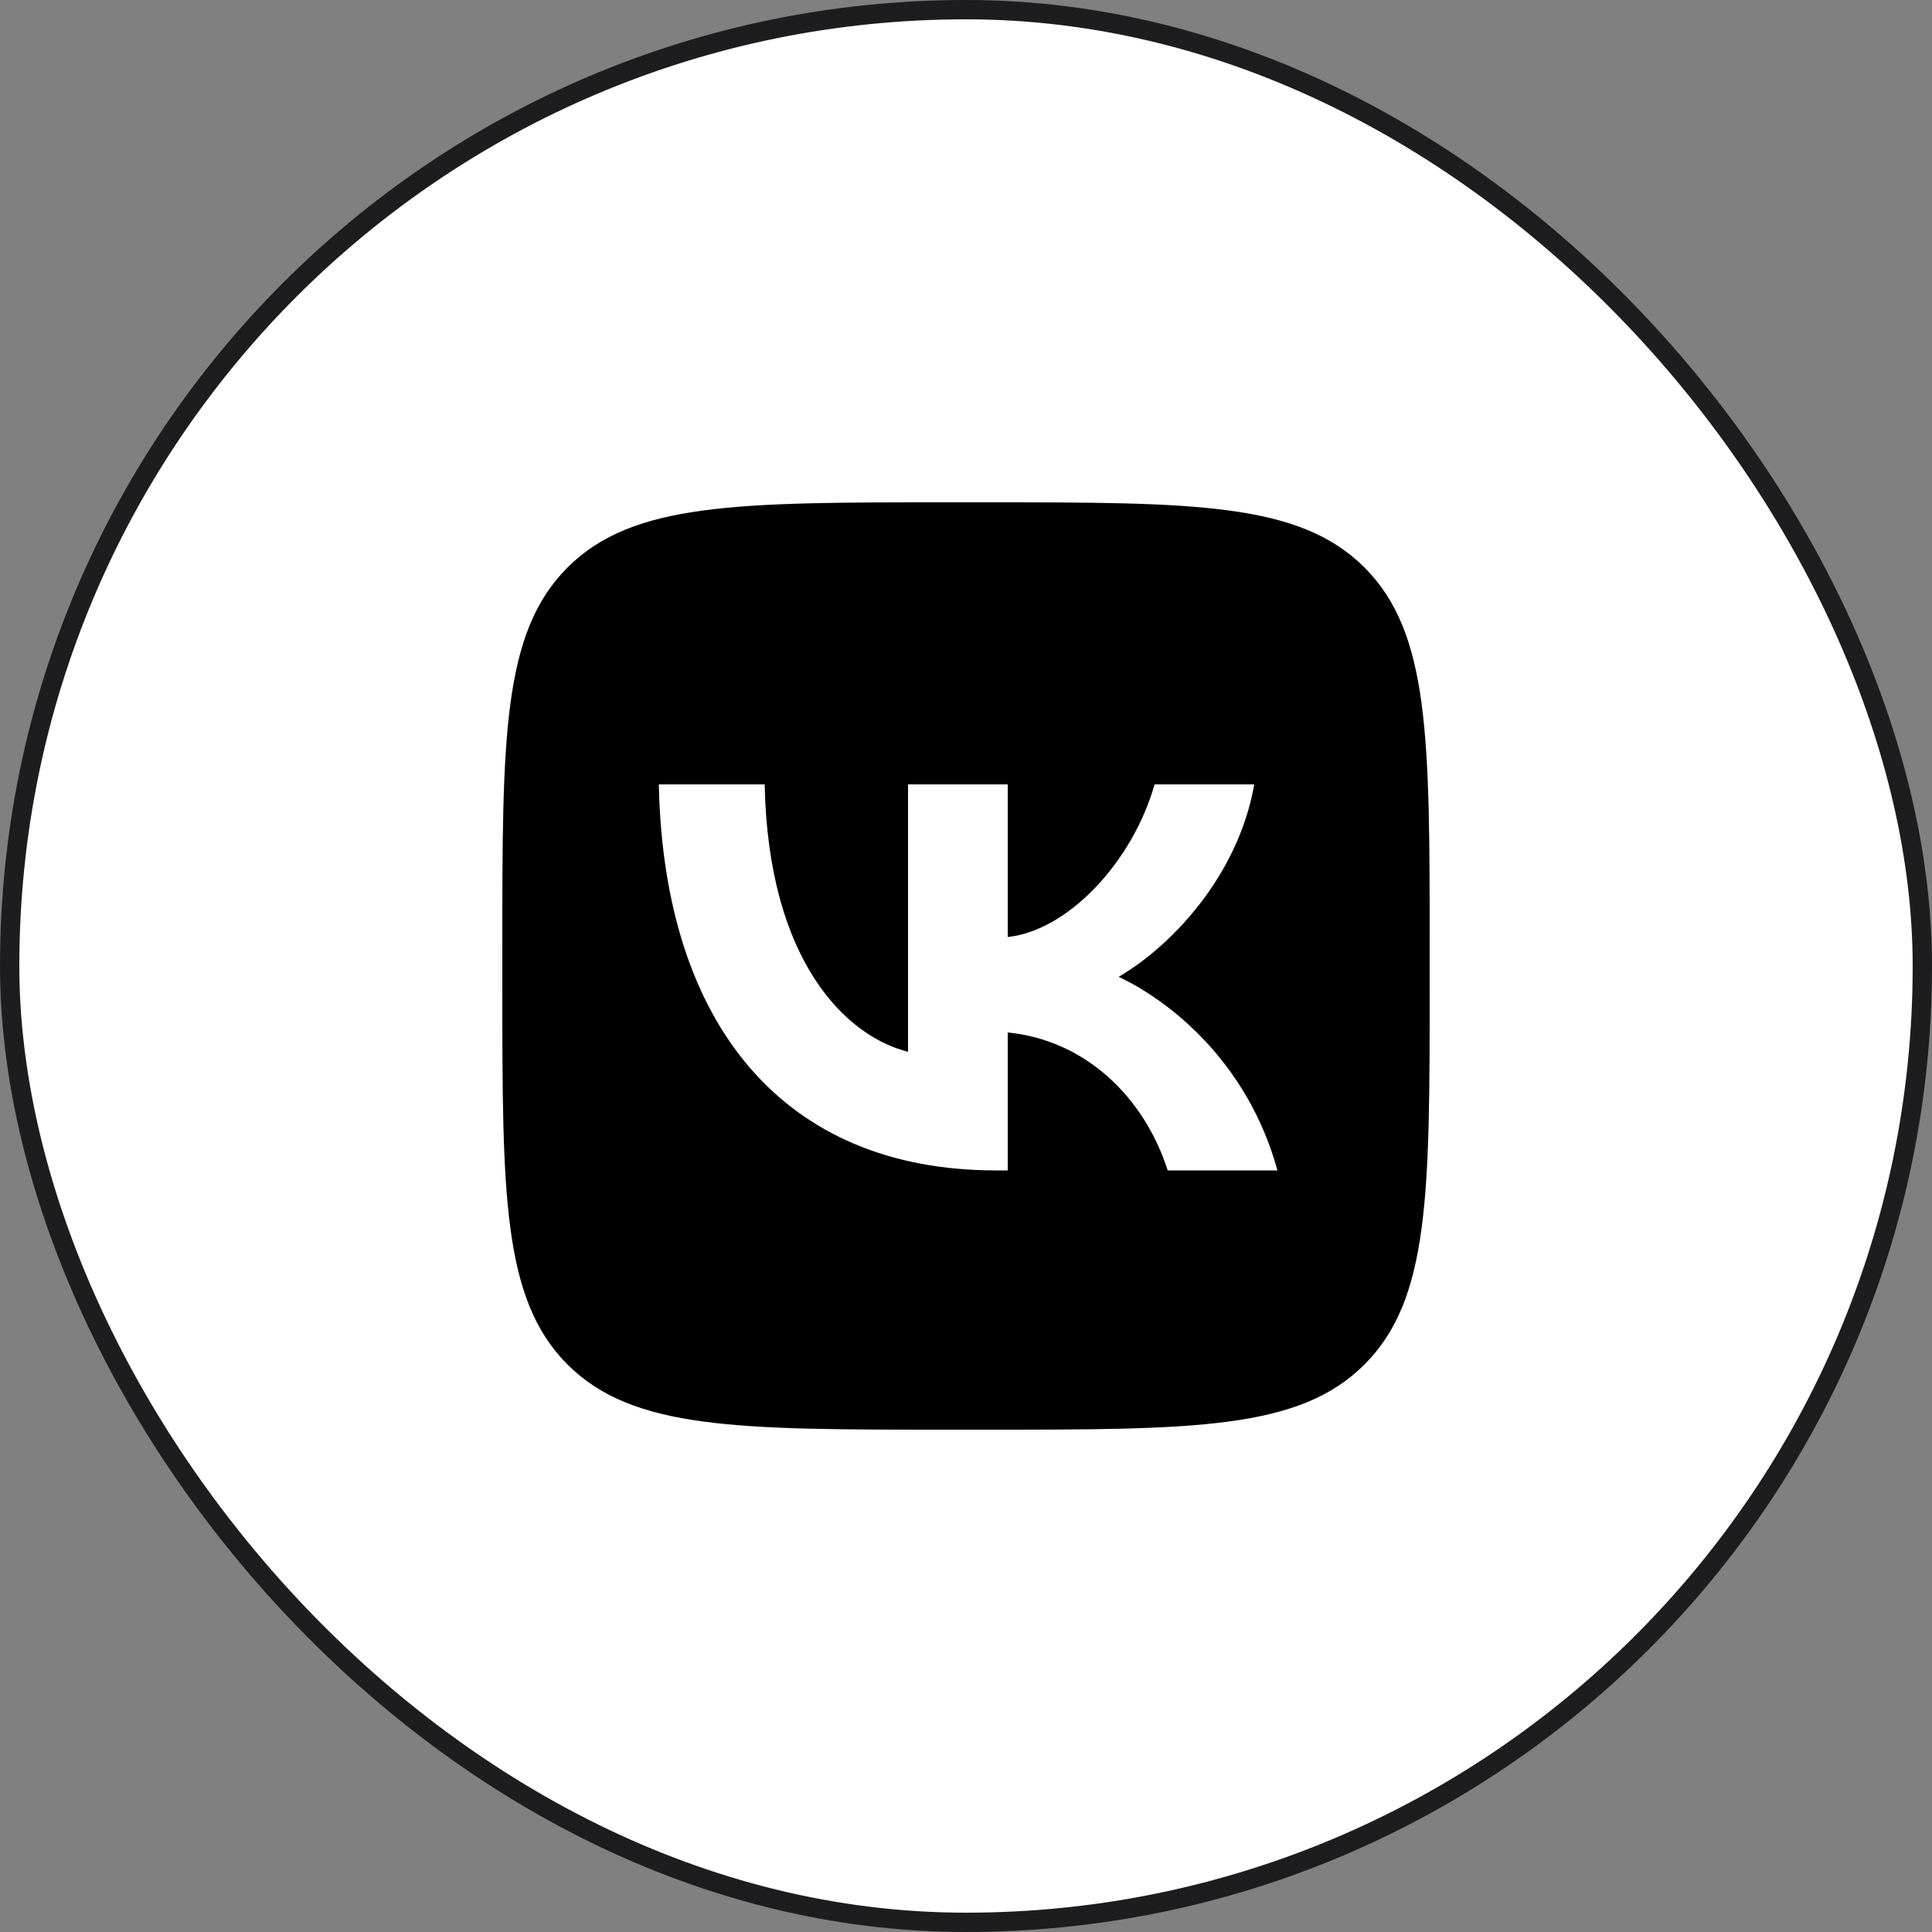 <?xml version="1.0" encoding="UTF-8"?> <svg xmlns="http://www.w3.org/2000/svg" width="100" height="100" viewBox="0 0 100 100" fill="none"><rect x="0" y="0" width="100" height="100" fill="#808080" stroke="none"/><rect x="0.5" y="0.5" width="99" height="99" rx="49.5" fill="white" stroke="#1D1D1F"></rect><path fill-rule="evenodd" clip-rule="evenodd" d="M29.374 29.374C26 32.748 26 38.179 26 49.04V50.96C26 61.821 26 67.252 29.374 70.626C32.748 74 38.179 74 49.04 74H50.96C61.821 74 67.252 74 70.626 70.626C74 67.252 74 61.821 74 50.96V49.04C74 38.179 74 32.748 70.626 29.374C67.252 26 61.821 26 50.96 26H49.04C38.179 26 32.748 26 29.374 29.374ZM34.1 40.6C34.36 53.08 40.6 60.58 51.54 60.58H52.16V53.44C56.18 53.84 59.22 56.78 60.44 60.58H66.12C64.56 54.9 60.46 51.76 57.9 50.56C60.46 49.08 64.06 45.48 64.92 40.6H59.76C58.64 44.56 55.32 48.16 52.16 48.5V40.6H47V54.44C43.8 53.64 39.76 49.76 39.58 40.6H34.1Z" fill="black"></path></svg> 
